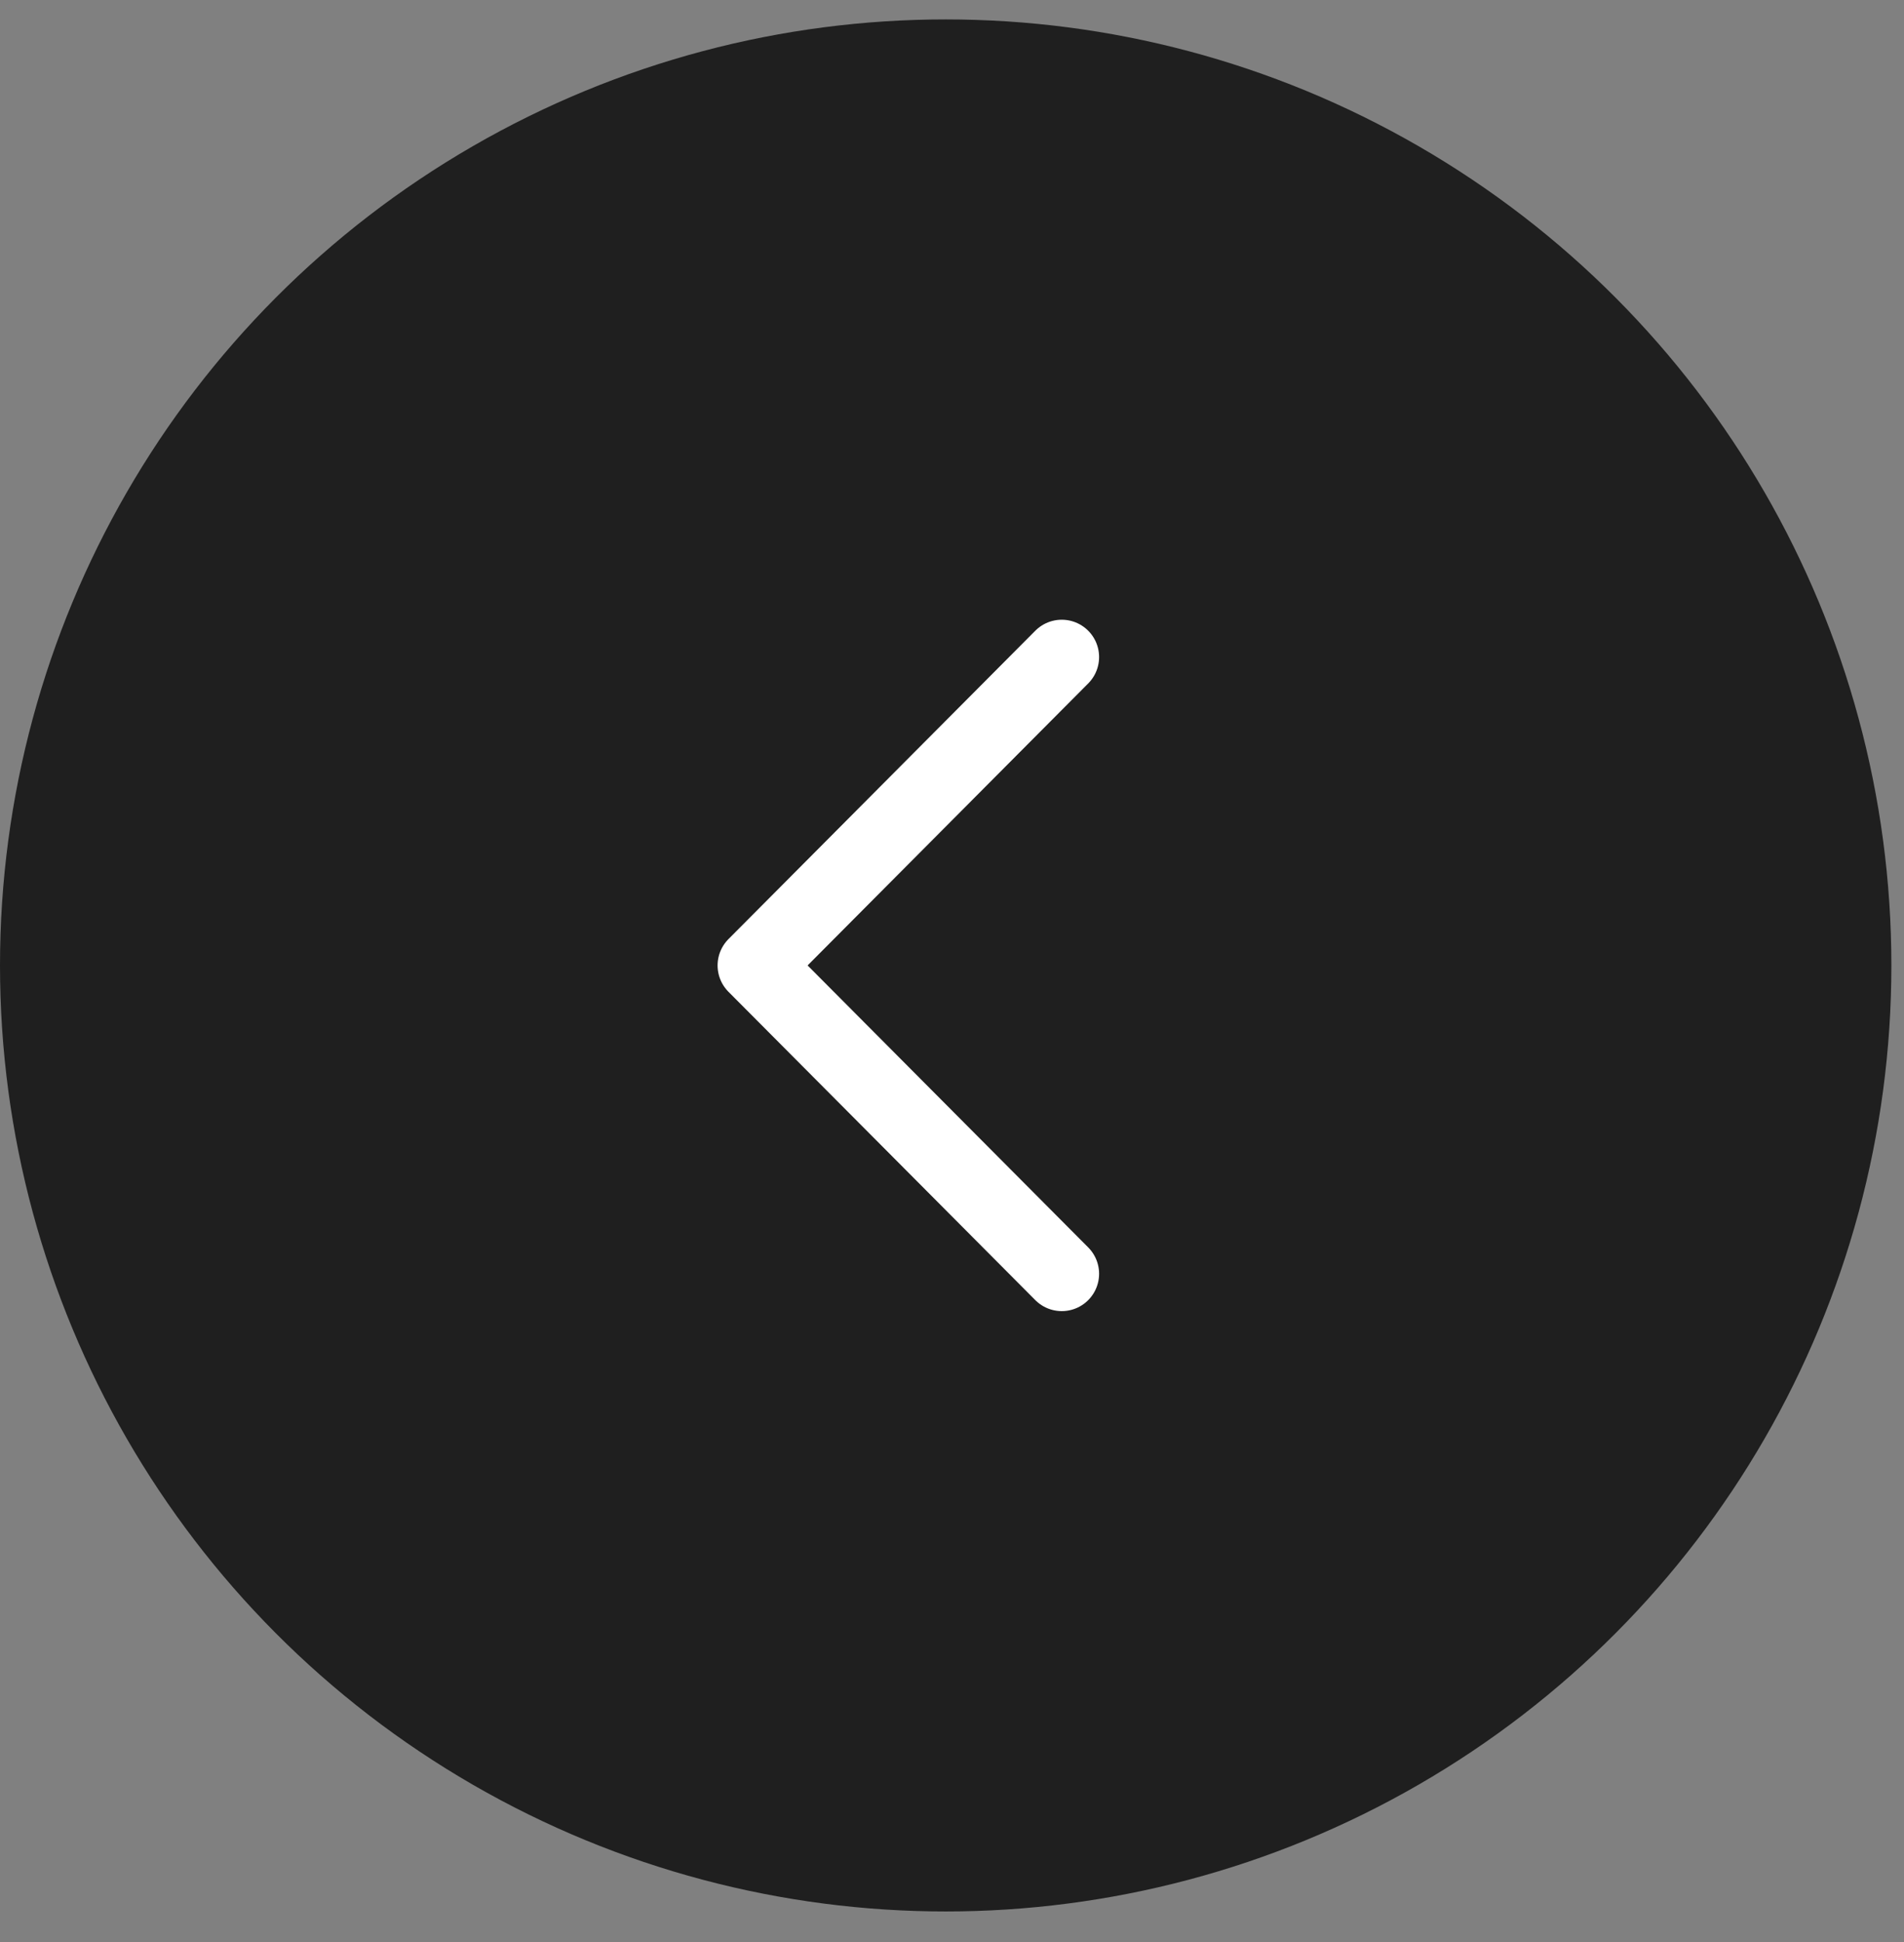 <svg width="51" height="52" viewBox="0 0 51 52" fill="none" xmlns="http://www.w3.org/2000/svg">
<rect x="0" y="0" width="51" height="52" fill="#808080" stroke="none"/>
<circle cx="25.331" cy="25.851" r="25.331" transform="rotate(-180 25.331 25.851)" fill="#1F1F1F"/>
<path d="M28.44 17.594L20.221 25.851L28.44 34.107" stroke="white" stroke-width="2" stroke-linecap="round" stroke-linejoin="round"/>
</svg>
